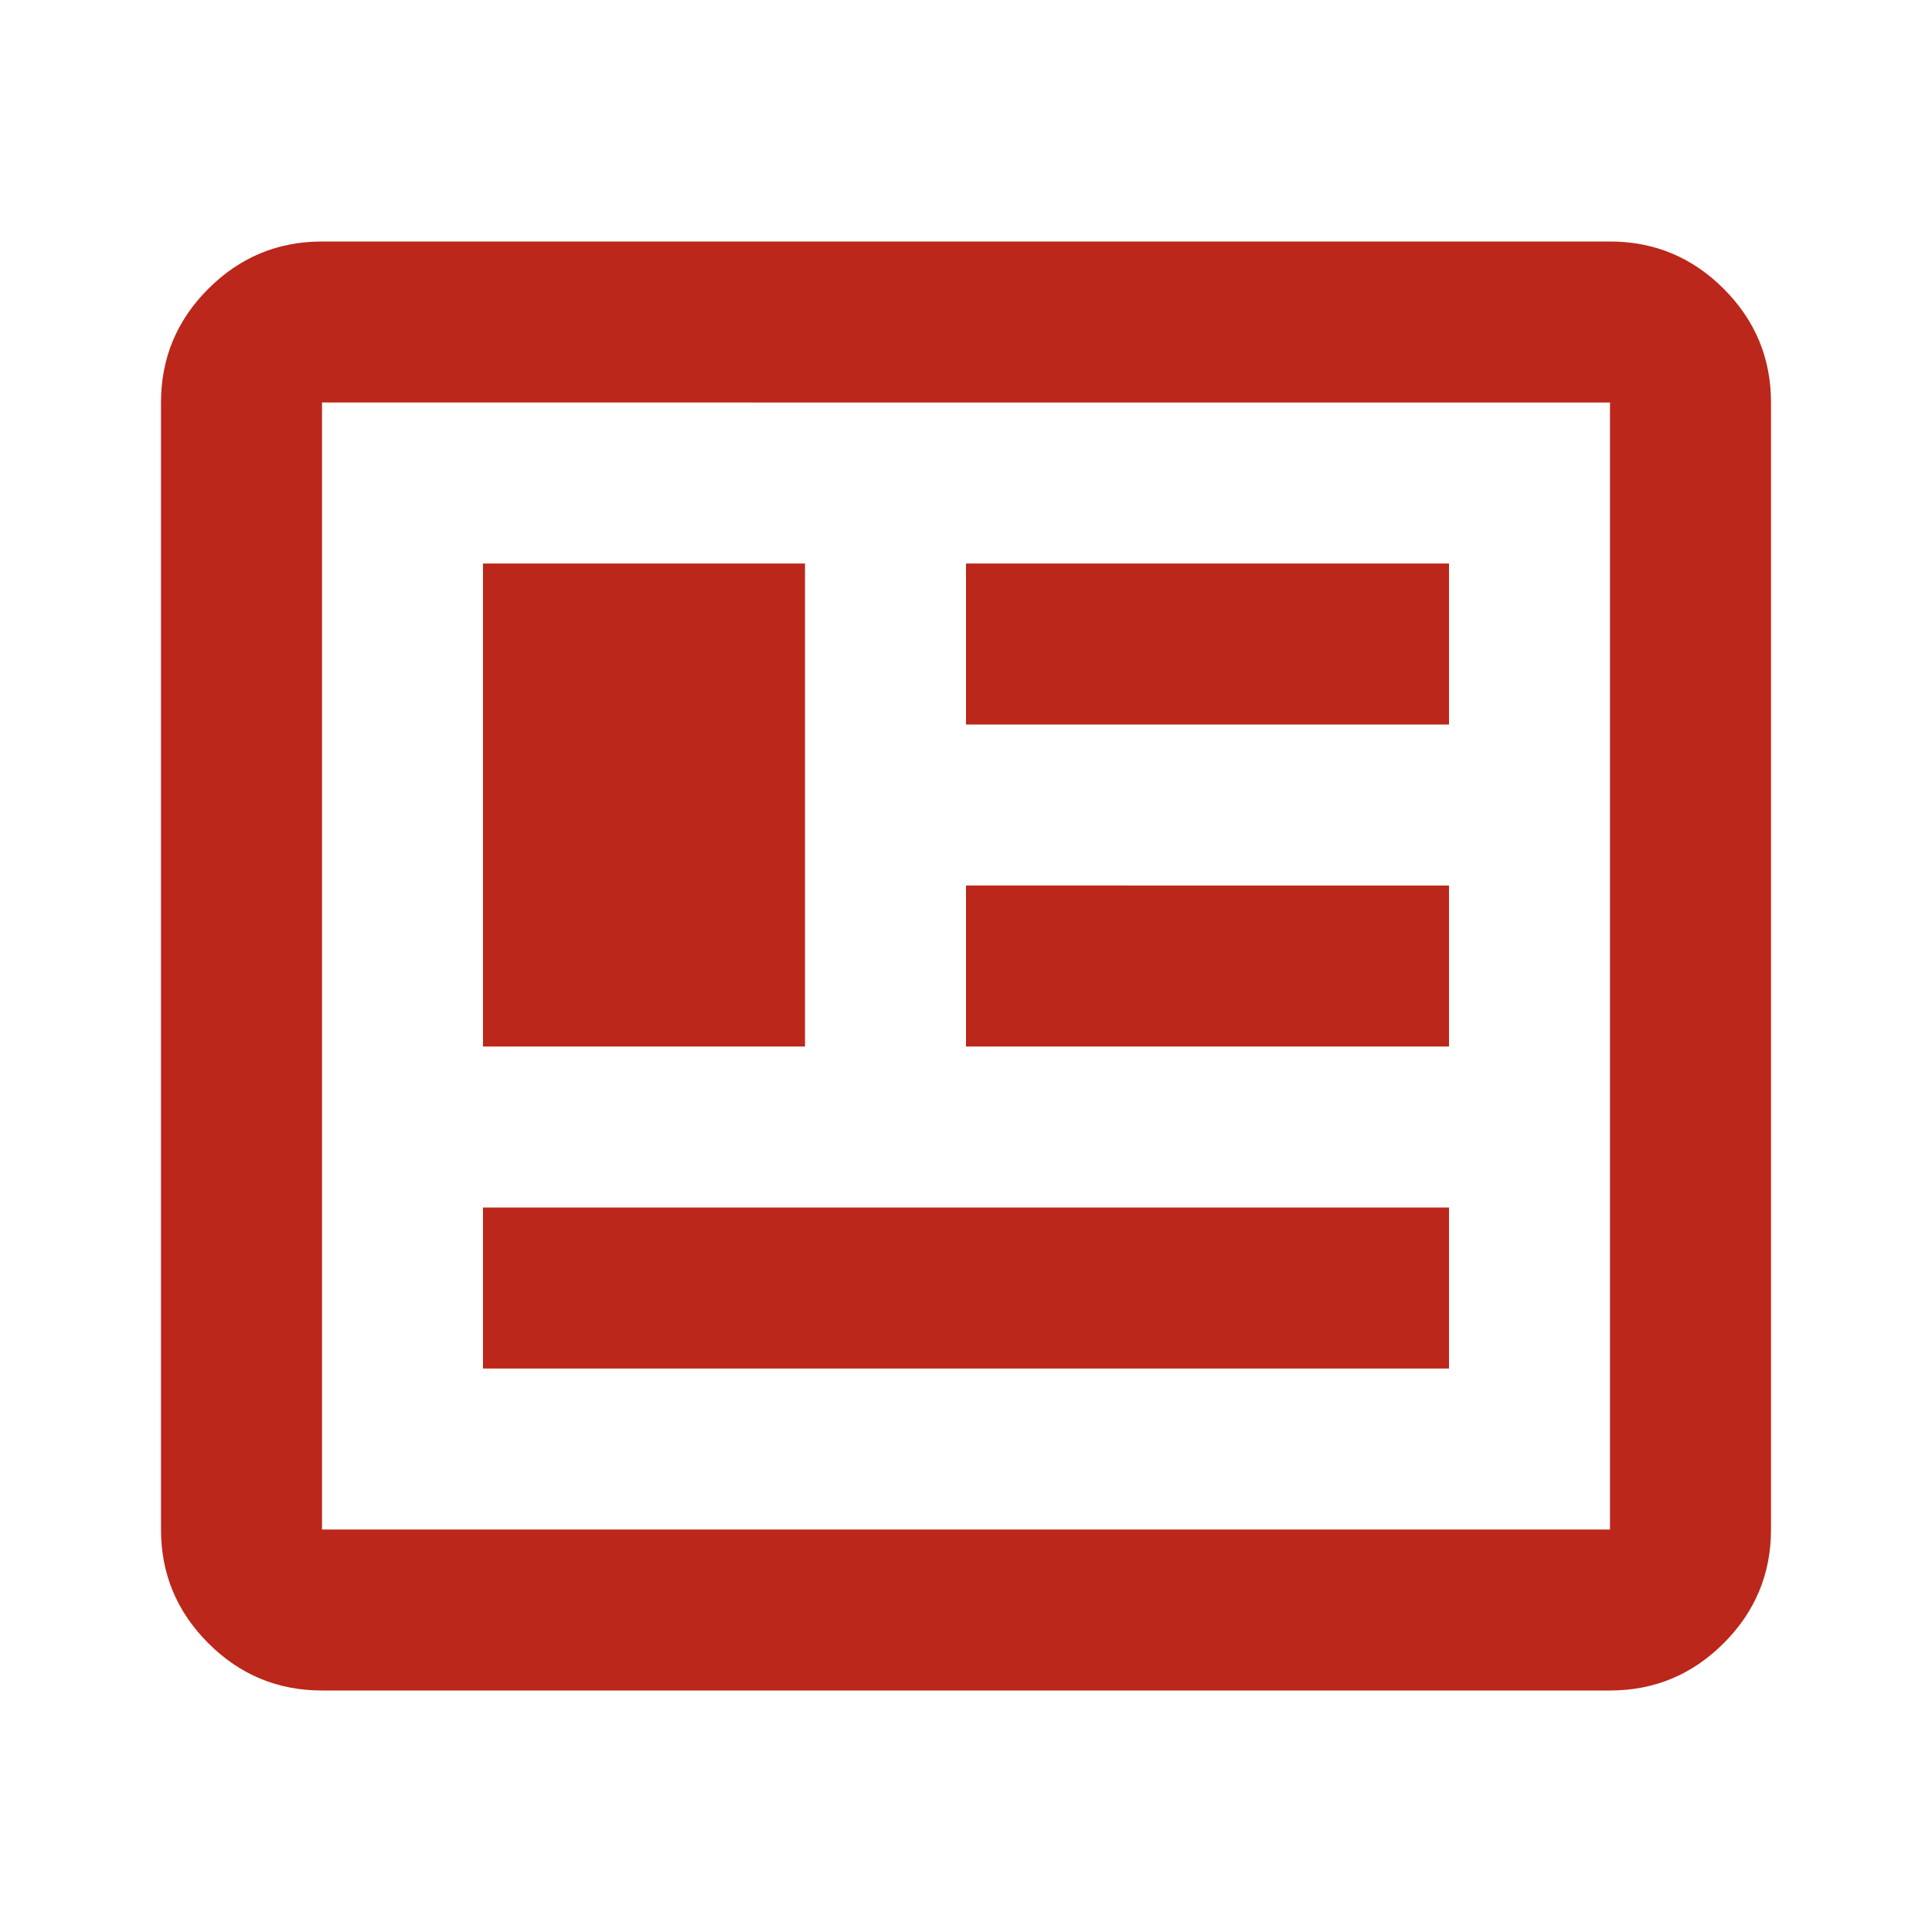 <svg xmlns="http://www.w3.org/2000/svg" height="24px" viewBox="0 -960 960 960" width="24px" fill="#BB271A"><path d="M160-120q-33 0-56.5-23.5T80-200v-560q0-33 23.5-56.5T160-840h640q33 0 56.5 23.5T880-760v560q0 33-23.5 56.5T800-120H160Zm0-80h640v-560H160v560Zm80-80h480v-80H240v80Zm0-160h160v-240H240v240Zm240 0h240v-80H480v80Zm0-160h240v-80H480v80ZM160-200v-560 560Z"/></svg>